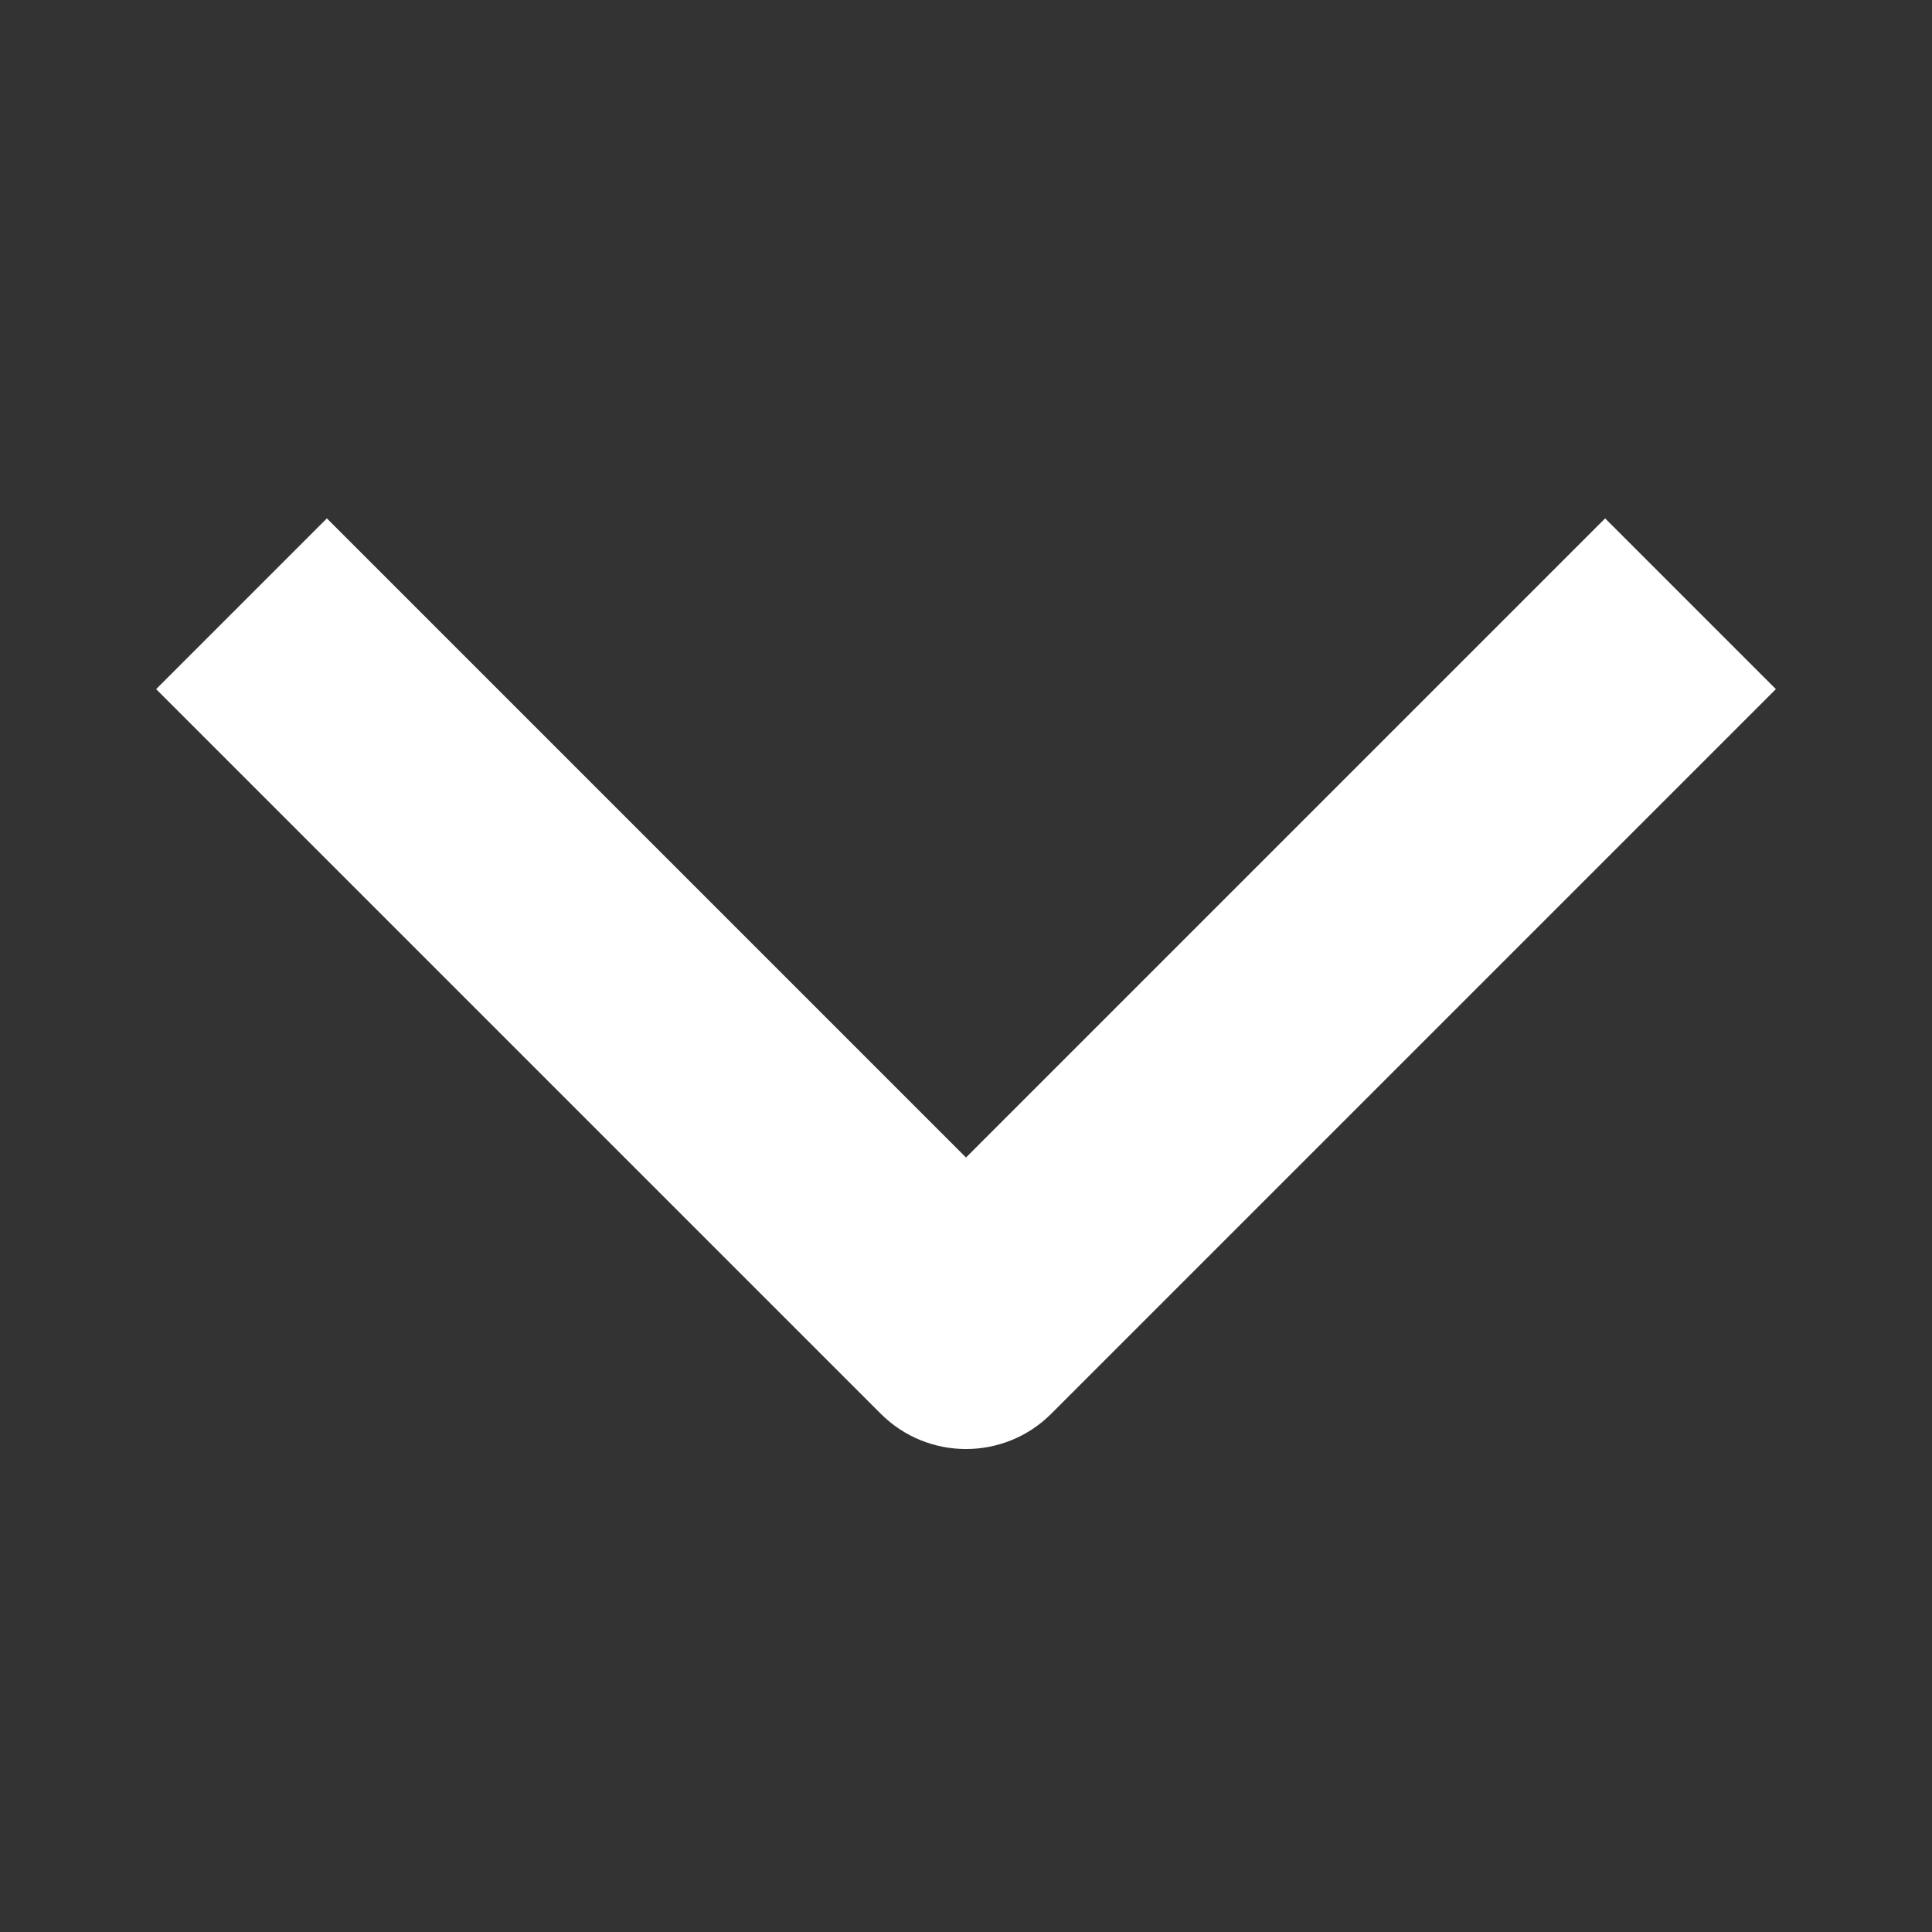 <svg width="16" height="16" viewBox="0 0 16 16" fill="none" xmlns="http://www.w3.org/2000/svg">
<rect x="0" y="0" width="16" height="16" fill="#333333" stroke="none"/>
<path fill-rule="evenodd" clip-rule="evenodd" d="M7.293 11.707L1.293 5.707L2.707 4.293L8 9.586L13.293 4.293L14.707 5.707L8.707 11.707C8.317 12.098 7.683 12.098 7.293 11.707Z" fill="white"/>
</svg>

